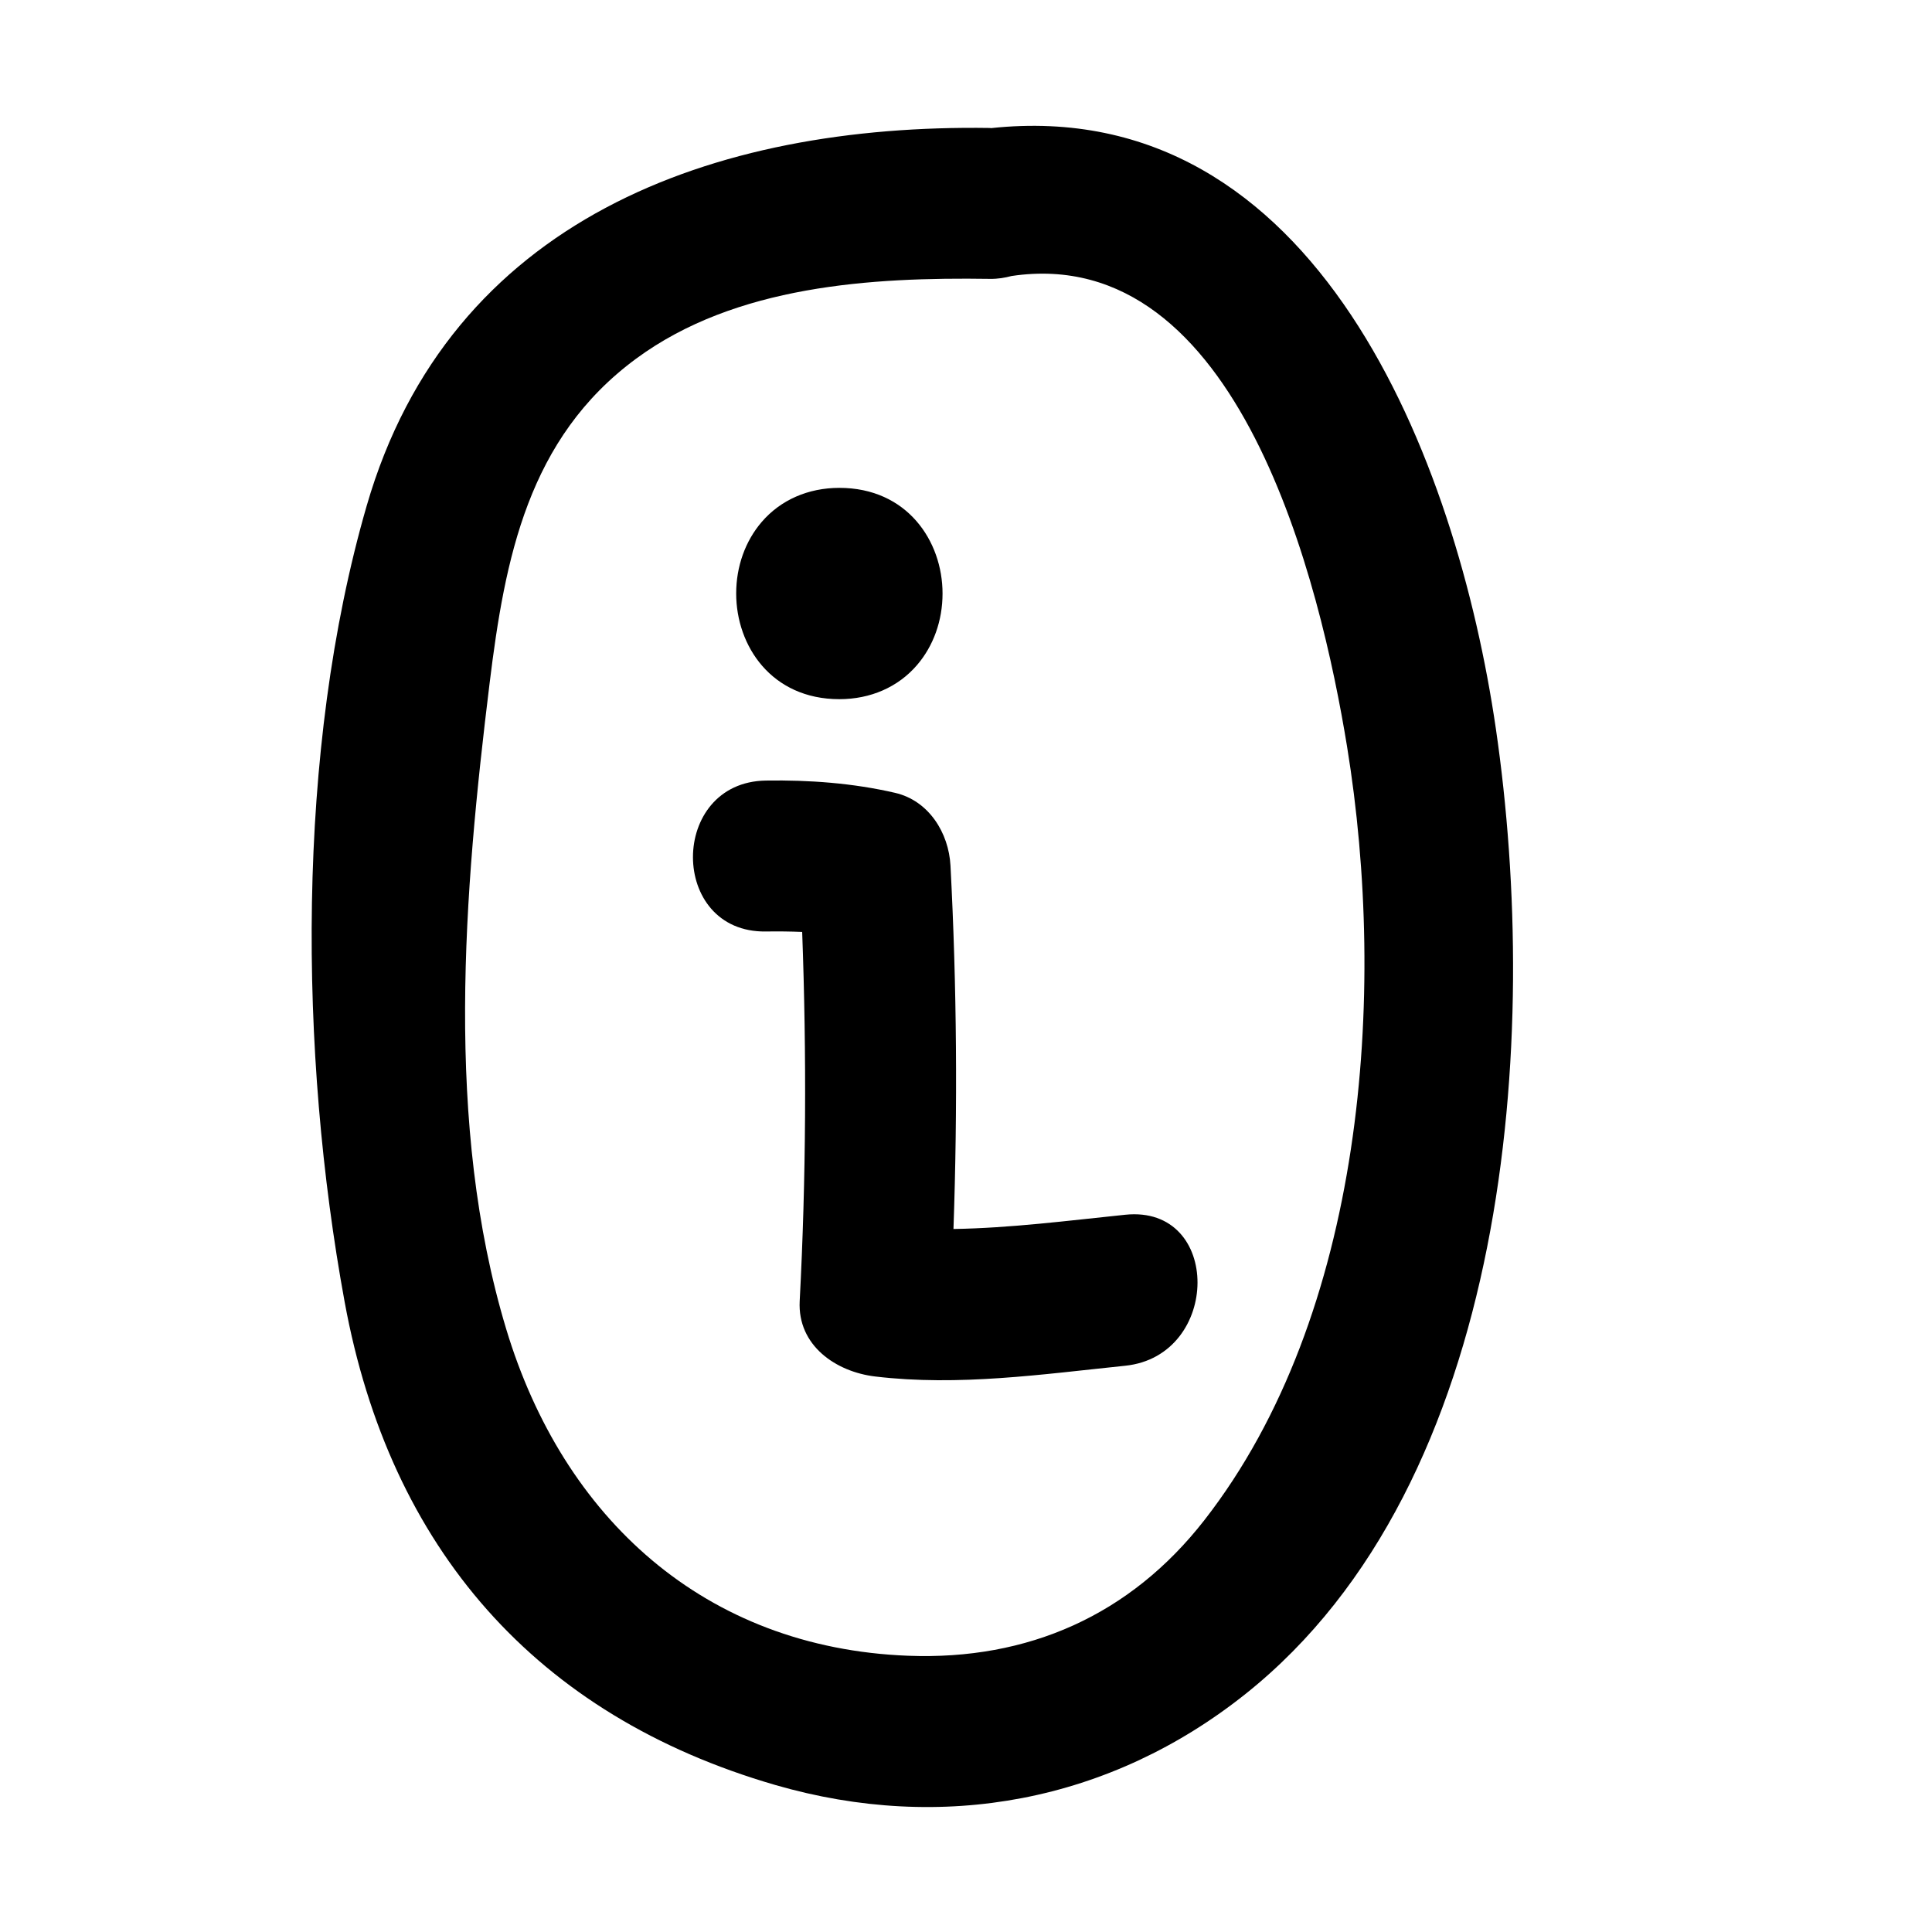 <?xml version="1.0" encoding="utf-8"?>
<!-- Generator: Adobe Illustrator 17.0.0, SVG Export Plug-In . SVG Version: 6.00 Build 0)  -->
<!DOCTYPE svg PUBLIC "-//W3C//DTD SVG 1.1//EN" "http://www.w3.org/Graphics/SVG/1.1/DTD/svg11.dtd">
<svg version="1.1" id="Capa_1" xmlns="http://www.w3.org/2000/svg" xmlns:xlink="http://www.w3.org/1999/xlink" x="0px" y="0px"
	 width="64px" height="64px" viewBox="0 0 64 64" enable-background="new 0 0 64 64" xml:space="preserve">
<g>
	<path d="M37.276,40.24c-1.895,0.195-3.791,0.441-5.691,0.472c0.139-4.011,0.112-8.031-0.099-12.037
		c-0.057-1.083-0.716-2.152-1.835-2.411c-1.403-0.324-2.842-0.429-4.278-0.407c-3.221,0.047-3.226,5.048,0,5
		c0.404-0.006,0.803-0.002,1.2,0.015c0.15,4.073,0.131,8.158-0.082,12.226c-0.077,1.479,1.206,2.346,2.5,2.5
		c2.768,0.33,5.528-0.072,8.284-0.356C40.451,44.912,40.483,39.909,37.276,40.24z"/>
	<path d="M49.553,24.143c-1.296-8.882-5.927-21.048-16.722-19.899c-0.014-0.001-0.026-0.005-0.04-0.005
		c-9.17-0.136-17.895,3.022-20.644,12.516c-2.353,8.125-2.24,18.148-0.73,26.374c1.499,8.164,6.339,13.702,14.265,16.001
		c5.534,1.604,11.099,0.553,15.579-3.017C50.055,49.106,51.039,34.329,49.553,24.143z M39.897,50.356
		c-2.459,3.156-5.849,4.646-9.815,4.493c-6.749-0.261-11.428-4.565-13.315-10.828c-2.045-6.787-1.4-14.449-0.549-21.382
		c0.51-4.153,1.276-8.121,4.855-10.758c3.296-2.428,7.789-2.701,11.717-2.643c0.264,0.004,0.499-0.036,0.72-0.095
		c7.551-1.124,10.243,10.253,11.113,15.587C45.961,32.943,45.196,43.557,39.897,50.356z"/>
	<path d="M27.805,23.161c1.032,0,1.946-0.4,2.572-1.129c0.546-0.635,0.846-1.476,0.846-2.371c0-1.739-1.174-3.5-3.418-3.5
		c-1.032,0-1.946,0.4-2.572,1.129c-0.546,0.635-0.846,1.477-0.846,2.371C24.387,21.4,25.56,23.161,27.805,23.161z"/>
</g>
</svg>
